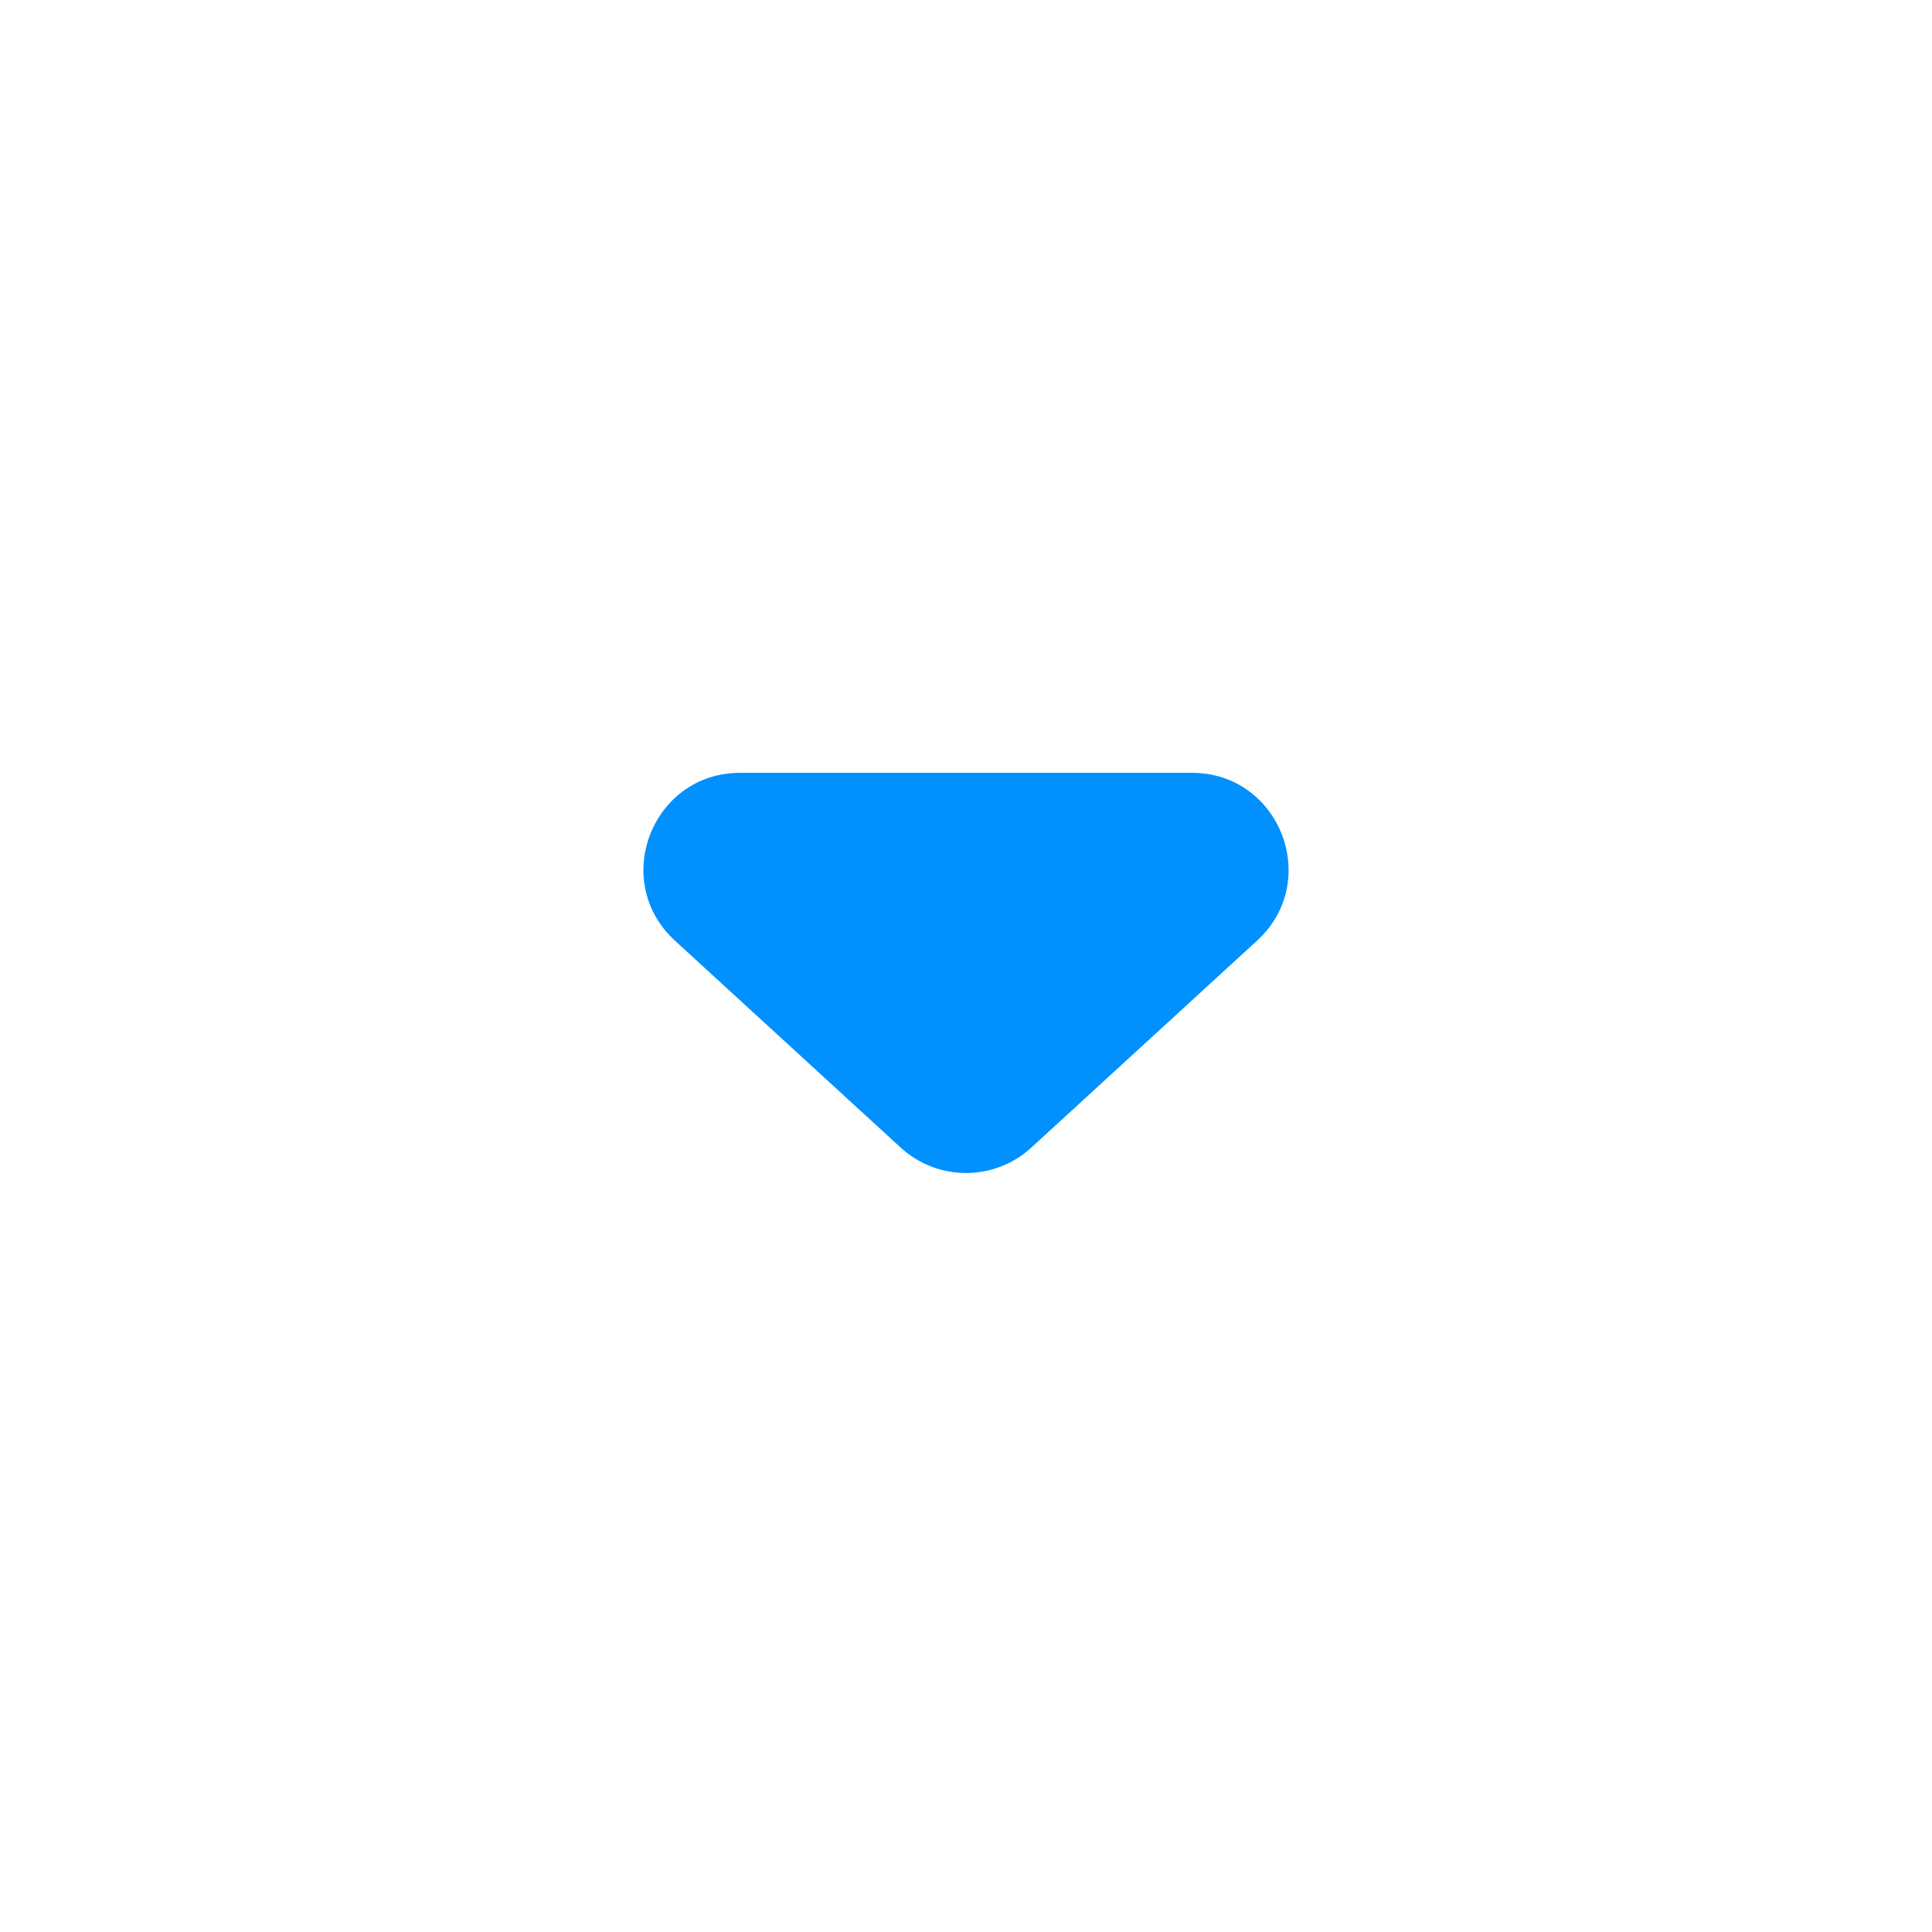 <svg width="30" height="30" viewBox="0 0 30 30" fill="none" xmlns="http://www.w3.org/2000/svg">
<path d="M16.014 17.82C15.44 18.346 14.56 18.346 13.986 17.82L10.48 14.606C9.472 13.681 10.126 12 11.494 12L18.506 12C19.874 12 20.528 13.681 19.52 14.606L16.014 17.82Z" fill="#0091FF"/>
</svg>
